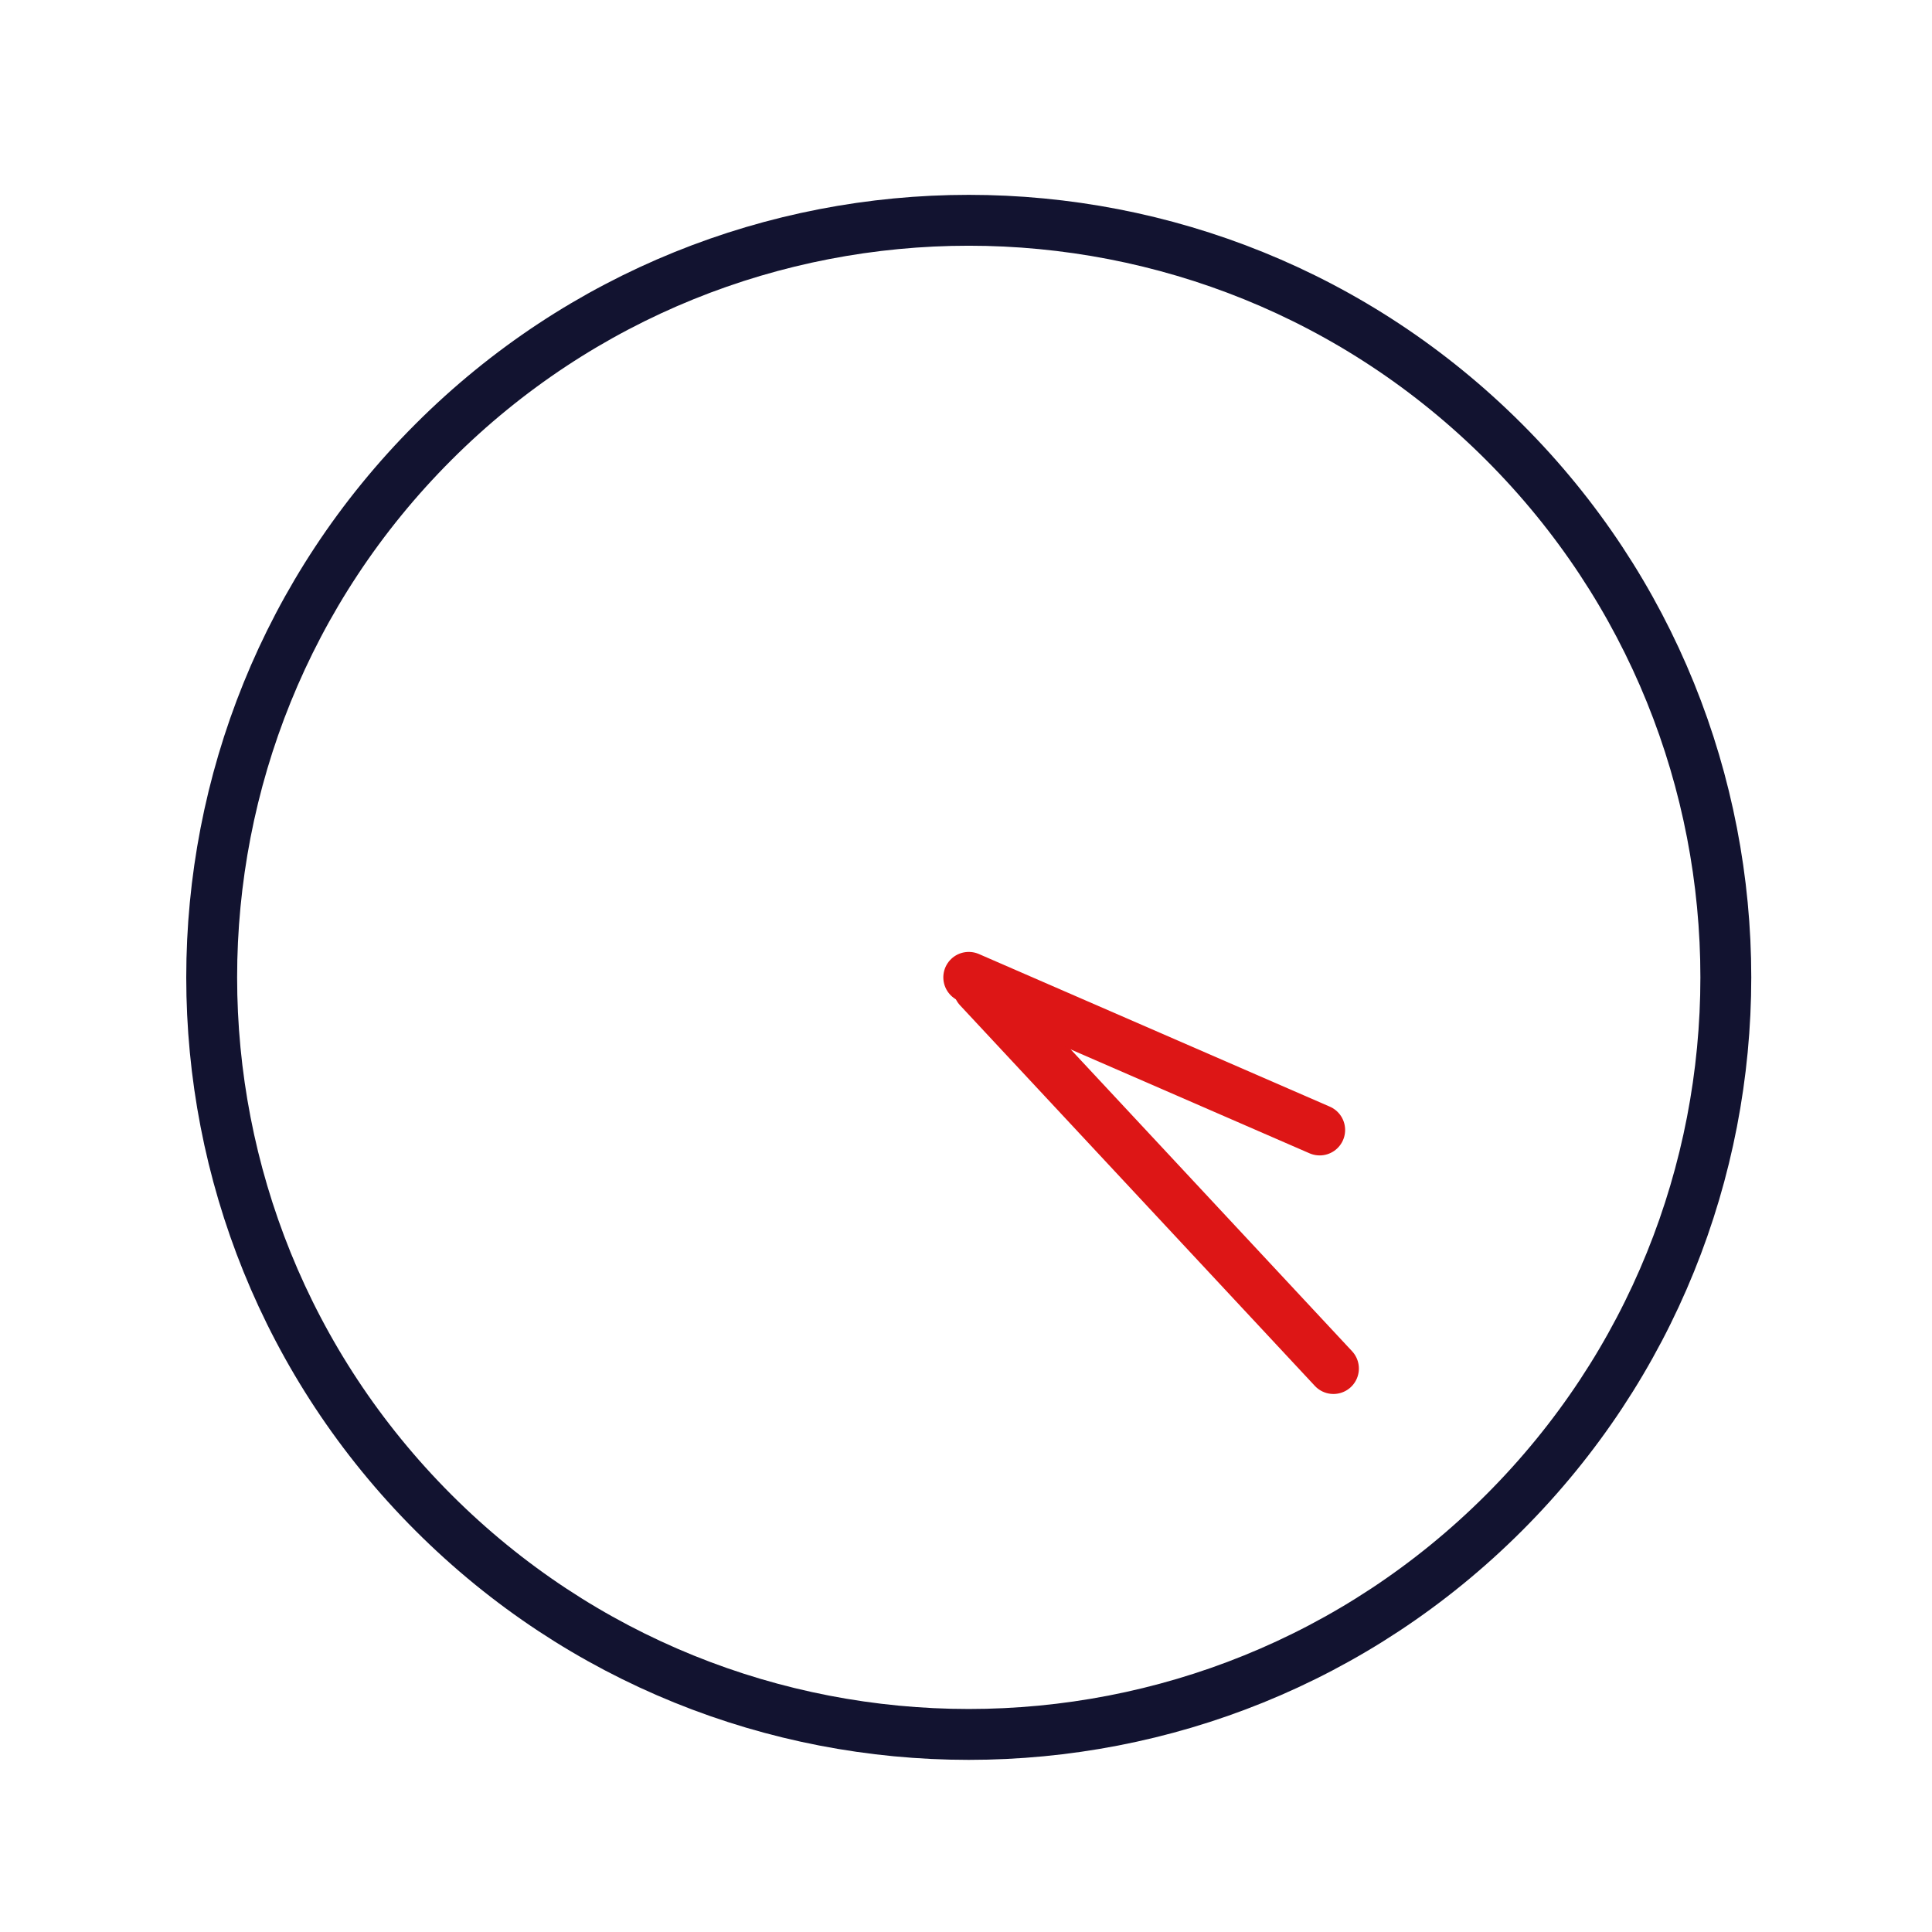 <svg xmlns="http://www.w3.org/2000/svg" viewBox="0 0 430 430" width="430" height="430" preserveAspectRatio="xMidYMid meet" style="width: 100%; height: 100%; transform: translate3d(0px, 0px, 0px);"><defs><clipPath id="__lottie_element_644"><rect width="430" height="430" x="0" y="0"></rect></clipPath><clipPath id="__lottie_element_647"><path d="M0,0 L430,0 L430,430 L0,430z"></path></clipPath><clipPath id="__lottie_element_660"><path d="M0,0 L430,0 L430,430 L0,430z"></path></clipPath><clipPath id="__lottie_element_673"><path d="M0,0 L430,0 L430,430 L0,430z"></path></clipPath><clipPath id="__lottie_element_686"><path d="M0,0 L430,0 L430,430 L0,430z"></path></clipPath></defs><g clip-path="url(#__lottie_element_644)"><g clip-path="url(#__lottie_element_686)" style="display: none;"><g style="display: none;"><g><path stroke-linecap="round" stroke-linejoin="round" fill-opacity="0" class="primary"></path></g></g><g style="display: none;"><g><path stroke-linecap="round" stroke-linejoin="round" fill-opacity="0" class="secondary"></path></g></g><g style="display: none;"><g><path stroke-linecap="round" stroke-linejoin="round" fill-opacity="0" class="secondary"></path></g></g></g><g clip-path="url(#__lottie_element_673)" style="display: none;"><g style="display: none;"><g><path stroke-linecap="round" stroke-linejoin="round" fill-opacity="0" class="primary"></path></g></g><g style="display: none;"><g><path stroke-linecap="round" stroke-linejoin="round" fill-opacity="0" class="secondary"></path></g></g><g style="display: none;"><g><path stroke-linecap="round" stroke-linejoin="round" fill-opacity="0" class="secondary"></path></g></g></g><g clip-path="url(#__lottie_element_660)" transform="matrix(1,0,0,1,0,0)" opacity="1" style="display: block;"><g transform="matrix(3.37,0,0,3.37,215.001,215)" opacity="1" style="display: block;"><g opacity="1" transform="matrix(1,0,0,1,0,0)"><path stroke-linecap="round" stroke-linejoin="round" fill-opacity="0" class="primary" stroke="rgb(18,19,48)" stroke-opacity="1" stroke-width="3.36" d=" M35.537,36.105 C16.011,55.631 -15.647,55.631 -35.173,36.105 C-54.699,16.579 -54.699,-15.079 -35.173,-34.605 C-15.647,-54.131 16.011,-54.131 35.537,-34.605 C55.063,-15.079 55.063,16.579 35.537,36.105z"></path></g></g><g transform="matrix(-2.465,2.298,-2.298,-2.465,217.786,218.957)" opacity="1" style="display: block;"><g opacity="1" transform="matrix(1,0,0,1,0,0)"><path stroke-linecap="round" stroke-linejoin="round" fill-opacity="0" class="secondary" stroke="rgb(221,22,22)" stroke-opacity="1" stroke-width="3.36" d=" M0.182,-0.21 C0.182,-0.21 0.182,-34.571 0.182,-34.571"></path></g></g><g transform="matrix(1.235,3.136,-3.136,1.235,217.741,216.03)" opacity="1" style="display: block;"><g opacity="1" transform="matrix(1,0,0,1,0,0)"><path stroke-linecap="round" stroke-linejoin="round" fill-opacity="0" class="secondary" stroke="rgb(221,22,22)" stroke-opacity="1" stroke-width="3.36" d=" M0.182,0.75 C0.182,0.75 18.051,-17.119 18.051,-17.119"></path></g></g></g><g clip-path="url(#__lottie_element_647)" style="display: none;"><g style="display: none;"><g><path stroke-linecap="round" stroke-linejoin="round" fill-opacity="0" class="primary"></path></g></g><g style="display: none;"><g><path stroke-linecap="round" stroke-linejoin="round" fill-opacity="0" class="secondary"></path></g></g><g style="display: none;"><g><path stroke-linecap="round" stroke-linejoin="round" fill-opacity="0" class="secondary"></path></g></g></g></g></svg>